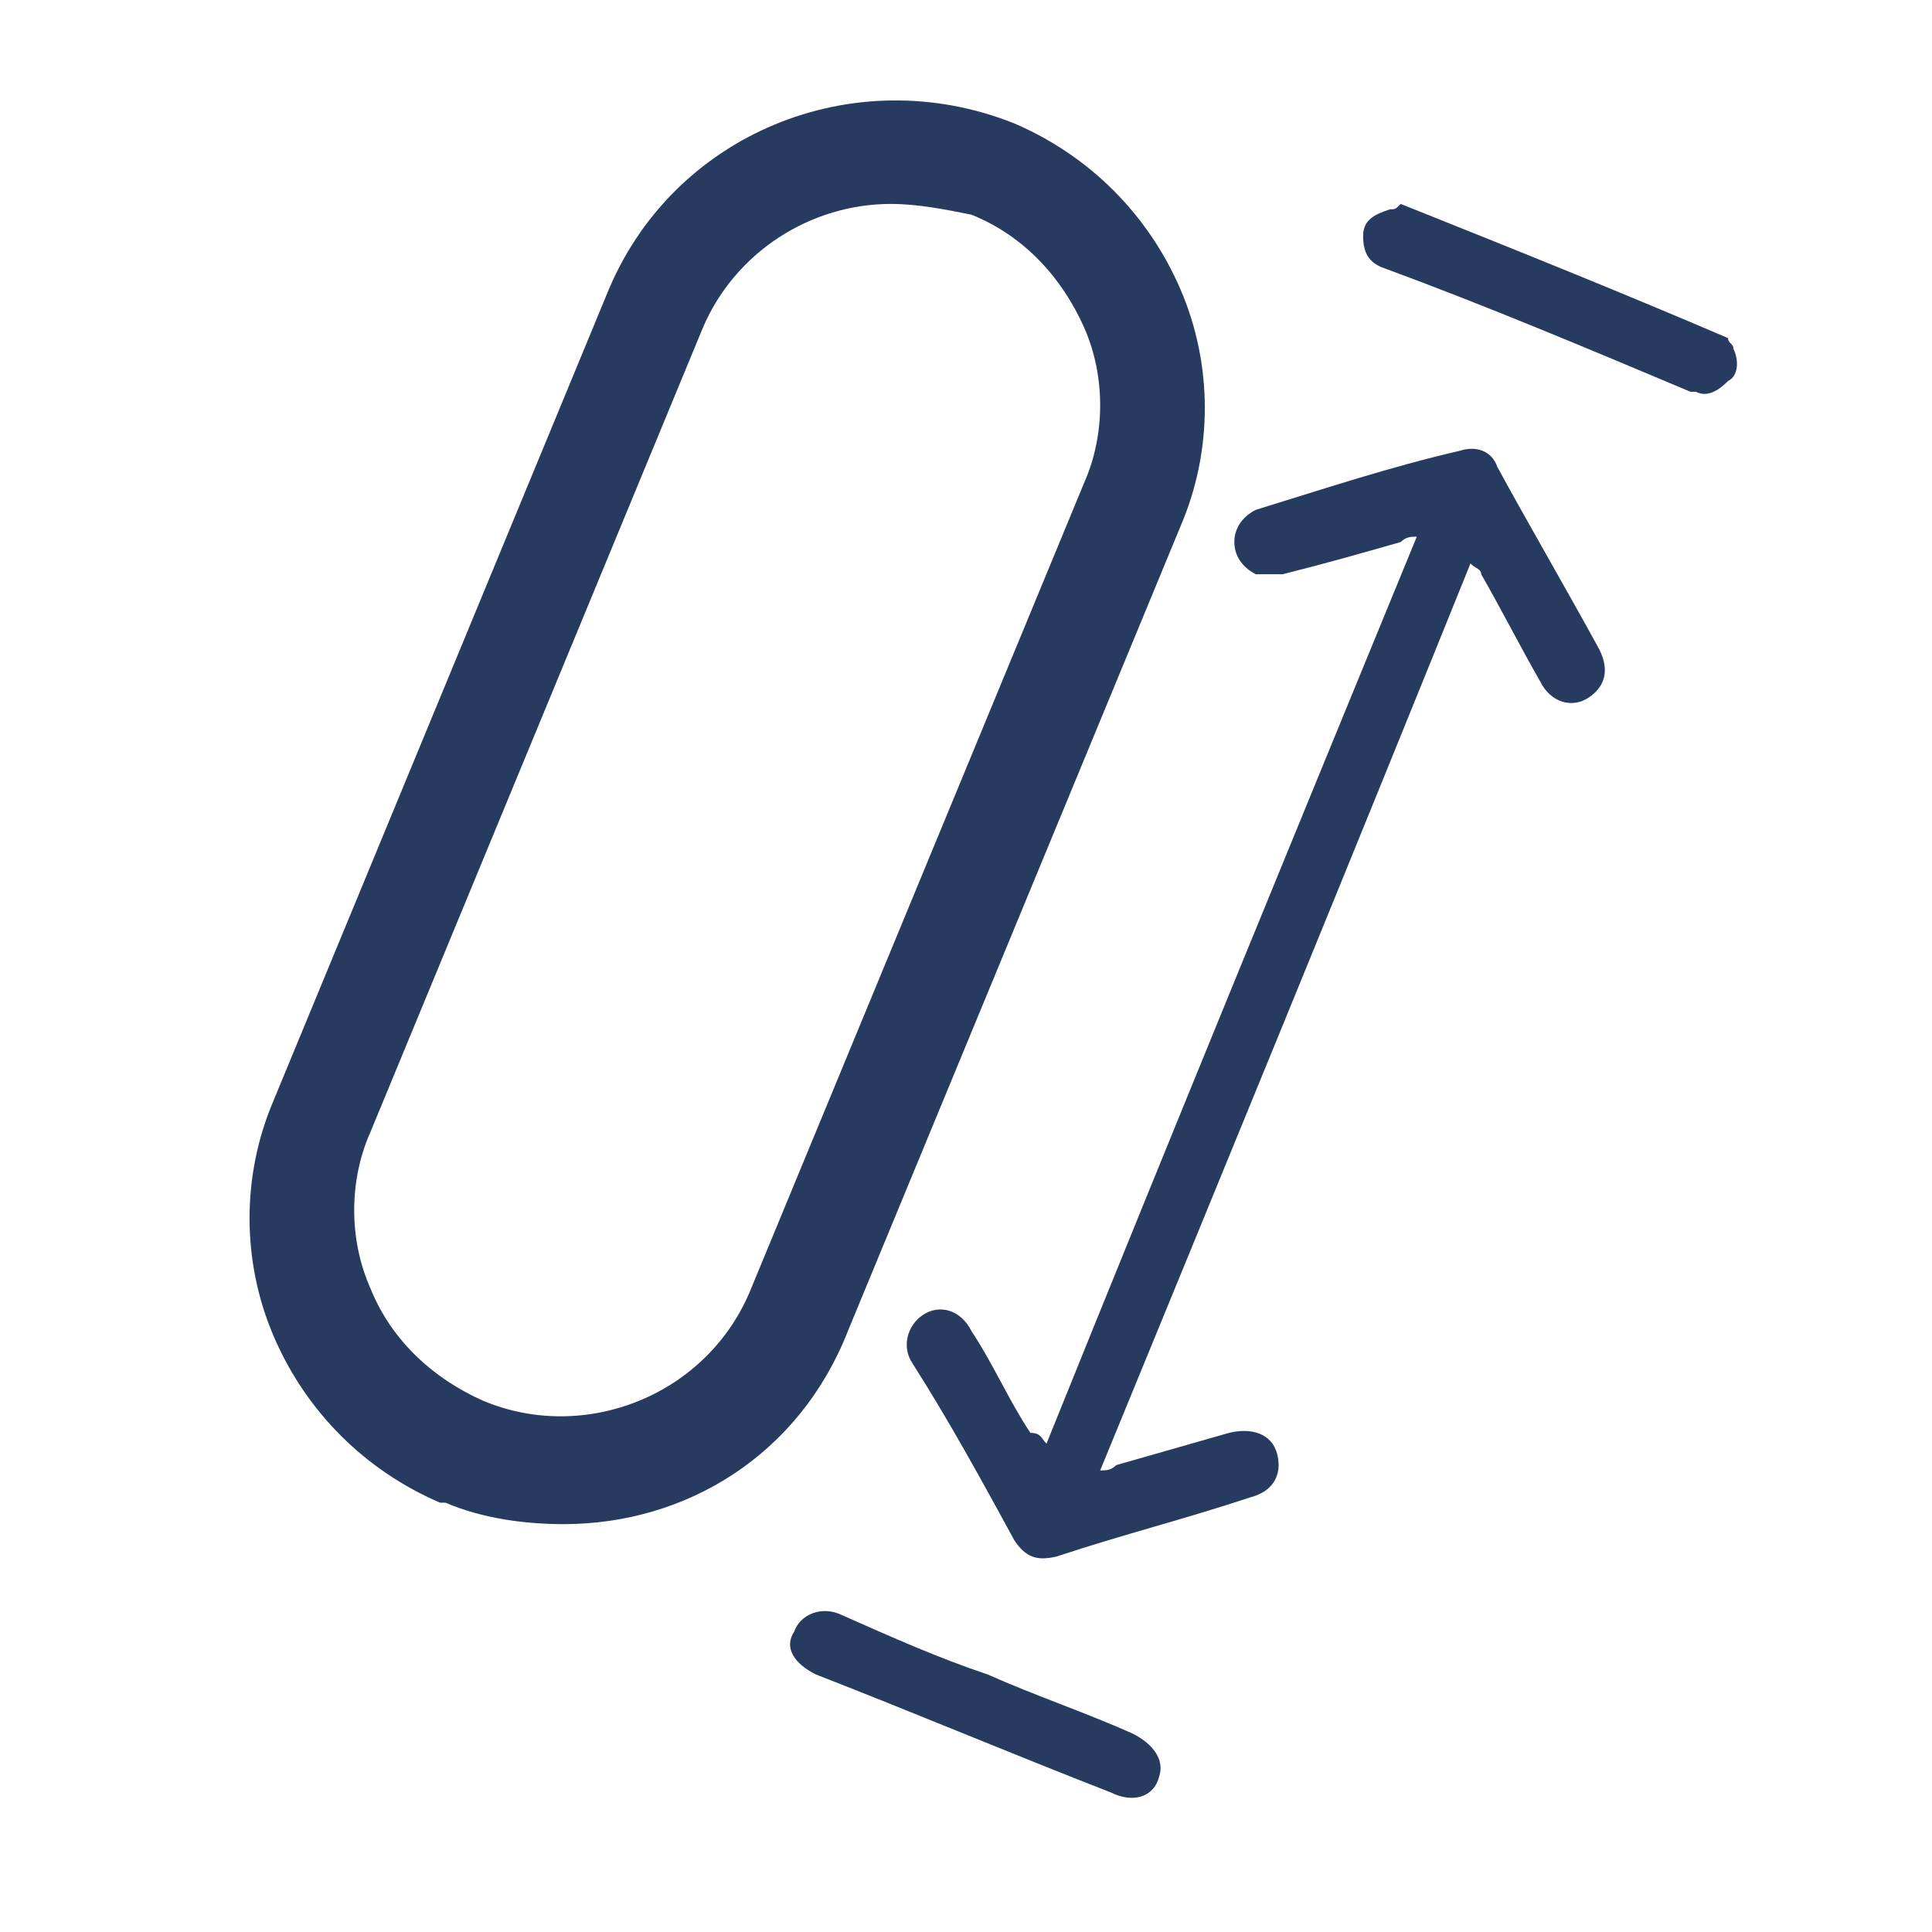 <?xml version="1.0" encoding="utf-8"?>
<!-- Generator: Adobe Illustrator 27.9.0, SVG Export Plug-In . SVG Version: 6.00 Build 0)  -->
<svg version="1.1" id="Layer_1" xmlns="http://www.w3.org/2000/svg" xmlns:xlink="http://www.w3.org/1999/xlink" x="0px" y="0px"
	 viewBox="0 0 36 36" style="enable-background:new 0 0 36 36;" xml:space="preserve">
<style type="text/css">
	.st0{fill:#273A60;}
</style>
<g>
	<path class="st0" d="M10.5,28.4c-0.7,0-1.5-0.1-2.2-0.4l-0.1,0c-1.4-0.6-2.5-1.7-3.1-3.1c-0.6-1.4-0.6-3,0-4.4l6.2-15
		c1.2-3,4.6-4.4,7.6-3.2C20.3,2.9,21.4,4,22,5.4s0.6,3,0,4.4l-6.2,15C14.9,27.1,12.8,28.4,10.5,28.4z M16.6,3.8
		c-1.5,0-2.9,0.9-3.5,2.3l-6.2,15c-0.4,0.9-0.4,2,0,2.9C7.3,25,8.1,25.7,9,26.1L8.7,27L9,26.1c1.9,0.8,4.2-0.1,5-2.1l6.2-15
		c0.4-0.9,0.4-2,0-2.9c-0.4-0.9-1.1-1.7-2.1-2.1C17.6,3.9,17.1,3.8,16.6,3.8z"/>
</g>
<g>
	<path class="st0" d="M32.2,6.3c0,0.1,0.1,0.1,0.1,0.2c0.1,0.2,0.1,0.5-0.1,0.6c-0.2,0.2-0.4,0.3-0.6,0.2c0,0,0,0-0.1,0
		c-1.9-0.8-3.8-1.6-5.7-2.3c-0.3-0.1-0.4-0.3-0.4-0.6c0-0.3,0.2-0.4,0.5-0.5c0.1,0,0.1,0,0.2-0.1C28.1,4.6,30.1,5.4,32.2,6.3z"/>
	<path class="st0" d="M19.5,26.9c2.3-5.7,4.6-11.3,6.9-16.9c-0.1,0-0.2,0-0.3,0.1c-0.7,0.2-1.4,0.4-2.2,0.6c-0.2,0-0.4,0-0.5,0
		c-0.2-0.1-0.4-0.3-0.4-0.6c0-0.3,0.2-0.5,0.4-0.6c1.3-0.4,2.5-0.8,3.8-1.1c0.3-0.1,0.6,0,0.7,0.3c0.6,1.1,1.3,2.3,1.9,3.4
		c0.2,0.4,0.1,0.7-0.2,0.9c-0.3,0.2-0.7,0.1-0.9-0.3c-0.4-0.7-0.7-1.3-1.1-2c0-0.1-0.1-0.1-0.2-0.2c-2.3,5.7-4.6,11.3-6.9,16.9
		c0.1,0,0.2,0,0.3-0.1c0.7-0.2,1.4-0.4,2.1-0.6c0.4-0.1,0.8,0,0.9,0.4c0.1,0.4-0.1,0.7-0.5,0.8c-1.2,0.4-2.4,0.7-3.6,1.1
		c-0.4,0.1-0.6,0-0.8-0.3c-0.6-1.1-1.2-2.2-1.9-3.3c-0.2-0.3-0.1-0.7,0.2-0.9c0.3-0.2,0.7-0.1,0.9,0.3c0.4,0.6,0.7,1.3,1.1,1.9
		C19.4,26.7,19.4,26.8,19.5,26.9z"/>
	<path class="st0" d="M18.4,31.2c0.9,0.4,1.8,0.7,2.7,1.1c0.4,0.2,0.6,0.5,0.5,0.8c-0.1,0.4-0.5,0.5-0.9,0.3
		c-1.8-0.7-3.7-1.5-5.5-2.2c-0.4-0.2-0.6-0.5-0.4-0.8c0.1-0.3,0.5-0.5,0.9-0.3C16.6,30.5,17.5,30.9,18.4,31.2z"/>
</g>
</svg>
